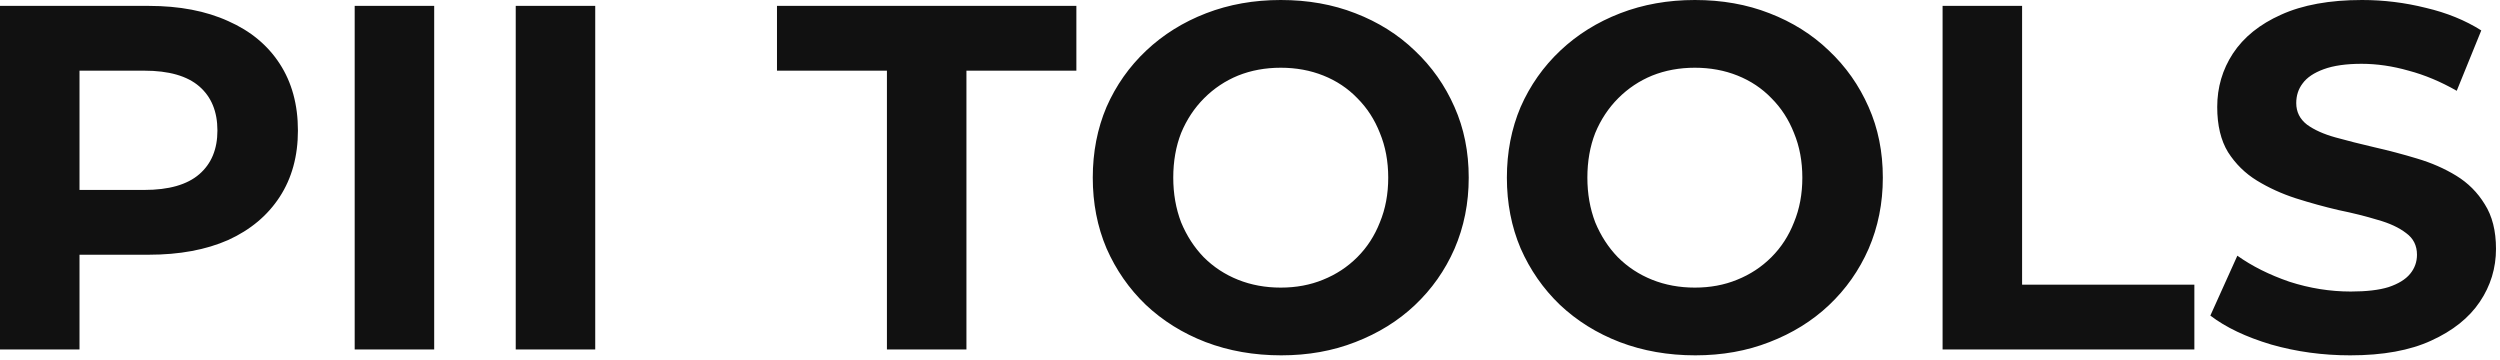 <svg width="326" height="47" viewBox="0 0 326 47" fill="none" xmlns="http://www.w3.org/2000/svg">
<path d="M0 45.568V0.768H19.392C23.403 0.768 26.859 1.429 29.761 2.752C32.662 4.032 34.902 5.888 36.48 8.32C38.059 10.752 38.849 13.653 38.849 17.024C38.849 20.352 38.059 23.232 36.48 25.664C34.902 28.096 32.662 29.973 29.761 31.296C26.859 32.576 23.403 33.216 19.392 33.216H5.76L10.368 28.544V45.568H0ZM10.368 29.696L5.76 24.768H18.817C22.017 24.768 24.406 24.085 25.985 22.72C27.563 21.355 28.352 19.456 28.352 17.024C28.352 14.549 27.563 12.629 25.985 11.264C24.406 9.899 22.017 9.216 18.817 9.216H5.76L10.368 4.288V29.696ZM46.251 45.568V0.768H56.618V45.568H46.251ZM67.251 45.568V0.768H77.618V45.568H67.251ZM115.655 45.568V9.216H101.319V0.768H140.359V9.216H126.023V45.568H115.655ZM167.073 46.336C163.532 46.336 160.246 45.76 157.217 44.608C154.23 43.456 151.628 41.835 149.409 39.744C147.233 37.653 145.526 35.2 144.289 32.384C143.094 29.568 142.497 26.496 142.497 23.168C142.497 19.84 143.094 16.768 144.289 13.952C145.526 11.136 147.254 8.683 149.473 6.592C151.692 4.501 154.294 2.88 157.281 1.728C160.268 0.576 163.51 -7.62939e-06 167.009 -7.62939e-06C170.55 -7.62939e-06 173.793 0.576 176.737 1.728C179.724 2.88 182.305 4.501 184.481 6.592C186.7 8.683 188.428 11.136 189.665 13.952C190.902 16.725 191.521 19.797 191.521 23.168C191.521 26.496 190.902 29.589 189.665 32.448C188.428 35.264 186.7 37.717 184.481 39.808C182.305 41.856 179.724 43.456 176.737 44.608C173.793 45.76 170.572 46.336 167.073 46.336ZM167.009 37.504C169.014 37.504 170.849 37.163 172.513 36.48C174.22 35.797 175.713 34.816 176.993 33.536C178.273 32.256 179.254 30.741 179.937 28.992C180.662 27.243 181.025 25.301 181.025 23.168C181.025 21.035 180.662 19.093 179.937 17.344C179.254 15.595 178.273 14.08 176.993 12.8C175.756 11.52 174.284 10.539 172.577 9.856C170.87 9.173 169.014 8.832 167.009 8.832C165.004 8.832 163.148 9.173 161.441 9.856C159.777 10.539 158.305 11.52 157.025 12.8C155.745 14.08 154.742 15.595 154.017 17.344C153.334 19.093 152.993 21.035 152.993 23.168C152.993 25.259 153.334 27.2 154.017 28.992C154.742 30.741 155.724 32.256 156.961 33.536C158.241 34.816 159.734 35.797 161.441 36.48C163.148 37.163 165.004 37.504 167.009 37.504ZM221.073 46.336C217.532 46.336 214.246 45.76 211.217 44.608C208.23 43.456 205.628 41.835 203.409 39.744C201.233 37.653 199.526 35.2 198.289 32.384C197.094 29.568 196.497 26.496 196.497 23.168C196.497 19.84 197.094 16.768 198.289 13.952C199.526 11.136 201.254 8.683 203.473 6.592C205.692 4.501 208.294 2.88 211.281 1.728C214.268 0.576 217.51 -7.62939e-06 221.009 -7.62939e-06C224.55 -7.62939e-06 227.793 0.576 230.737 1.728C233.724 2.88 236.305 4.501 238.481 6.592C240.7 8.683 242.428 11.136 243.665 13.952C244.902 16.725 245.521 19.797 245.521 23.168C245.521 26.496 244.902 29.589 243.665 32.448C242.428 35.264 240.7 37.717 238.481 39.808C236.305 41.856 233.724 43.456 230.737 44.608C227.793 45.76 224.572 46.336 221.073 46.336ZM221.009 37.504C223.014 37.504 224.849 37.163 226.513 36.48C228.22 35.797 229.713 34.816 230.993 33.536C232.273 32.256 233.254 30.741 233.937 28.992C234.662 27.243 235.025 25.301 235.025 23.168C235.025 21.035 234.662 19.093 233.937 17.344C233.254 15.595 232.273 14.08 230.993 12.8C229.756 11.52 228.284 10.539 226.577 9.856C224.87 9.173 223.014 8.832 221.009 8.832C219.004 8.832 217.148 9.173 215.441 9.856C213.777 10.539 212.305 11.52 211.025 12.8C209.745 14.08 208.742 15.595 208.017 17.344C207.334 19.093 206.993 21.035 206.993 23.168C206.993 25.259 207.334 27.2 208.017 28.992C208.742 30.741 209.724 32.256 210.961 33.536C212.241 34.816 213.734 35.797 215.441 36.48C217.148 37.163 219.004 37.504 221.009 37.504ZM253.313 45.568V0.768H263.681V37.12H286.145V45.568H253.313ZM306.47 46.336C302.886 46.336 299.452 45.867 296.166 44.928C292.881 43.947 290.236 42.688 288.23 41.152L291.75 33.344C293.67 34.709 295.932 35.84 298.534 36.736C301.18 37.589 303.846 38.016 306.534 38.016C308.582 38.016 310.225 37.824 311.462 37.44C312.742 37.013 313.681 36.437 314.278 35.712C314.876 34.987 315.174 34.155 315.174 33.216C315.174 32.021 314.705 31.083 313.766 30.4C312.828 29.675 311.59 29.099 310.054 28.672C308.518 28.203 306.812 27.776 304.934 27.392C303.1 26.965 301.244 26.453 299.366 25.856C297.532 25.259 295.846 24.491 294.31 23.552C292.774 22.613 291.516 21.376 290.534 19.84C289.596 18.304 289.126 16.341 289.126 13.952C289.126 11.392 289.809 9.067 291.174 6.976C292.582 4.843 294.673 3.157 297.446 1.92C300.262 0.64 303.782 -7.62939e-06 308.006 -7.62939e-06C310.822 -7.62939e-06 313.596 0.341 316.326 1.024C319.057 1.664 321.468 2.645 323.558 3.968L320.358 11.84C318.268 10.645 316.177 9.771 314.086 9.216C311.996 8.619 309.948 8.32 307.942 8.32C305.937 8.32 304.294 8.555 303.014 9.024C301.734 9.493 300.817 10.112 300.262 10.88C299.708 11.605 299.43 12.459 299.43 13.44C299.43 14.592 299.9 15.531 300.838 16.256C301.777 16.939 303.014 17.493 304.55 17.92C306.086 18.347 307.772 18.773 309.606 19.2C311.484 19.627 313.34 20.117 315.174 20.672C317.052 21.227 318.758 21.973 320.294 22.912C321.83 23.851 323.068 25.088 324.006 26.624C324.988 28.16 325.478 30.101 325.478 32.448C325.478 34.965 324.774 37.269 323.366 39.36C321.958 41.451 319.846 43.136 317.03 44.416C314.257 45.696 310.737 46.336 306.47 46.336Z" fill="#111111"/>
</svg>
